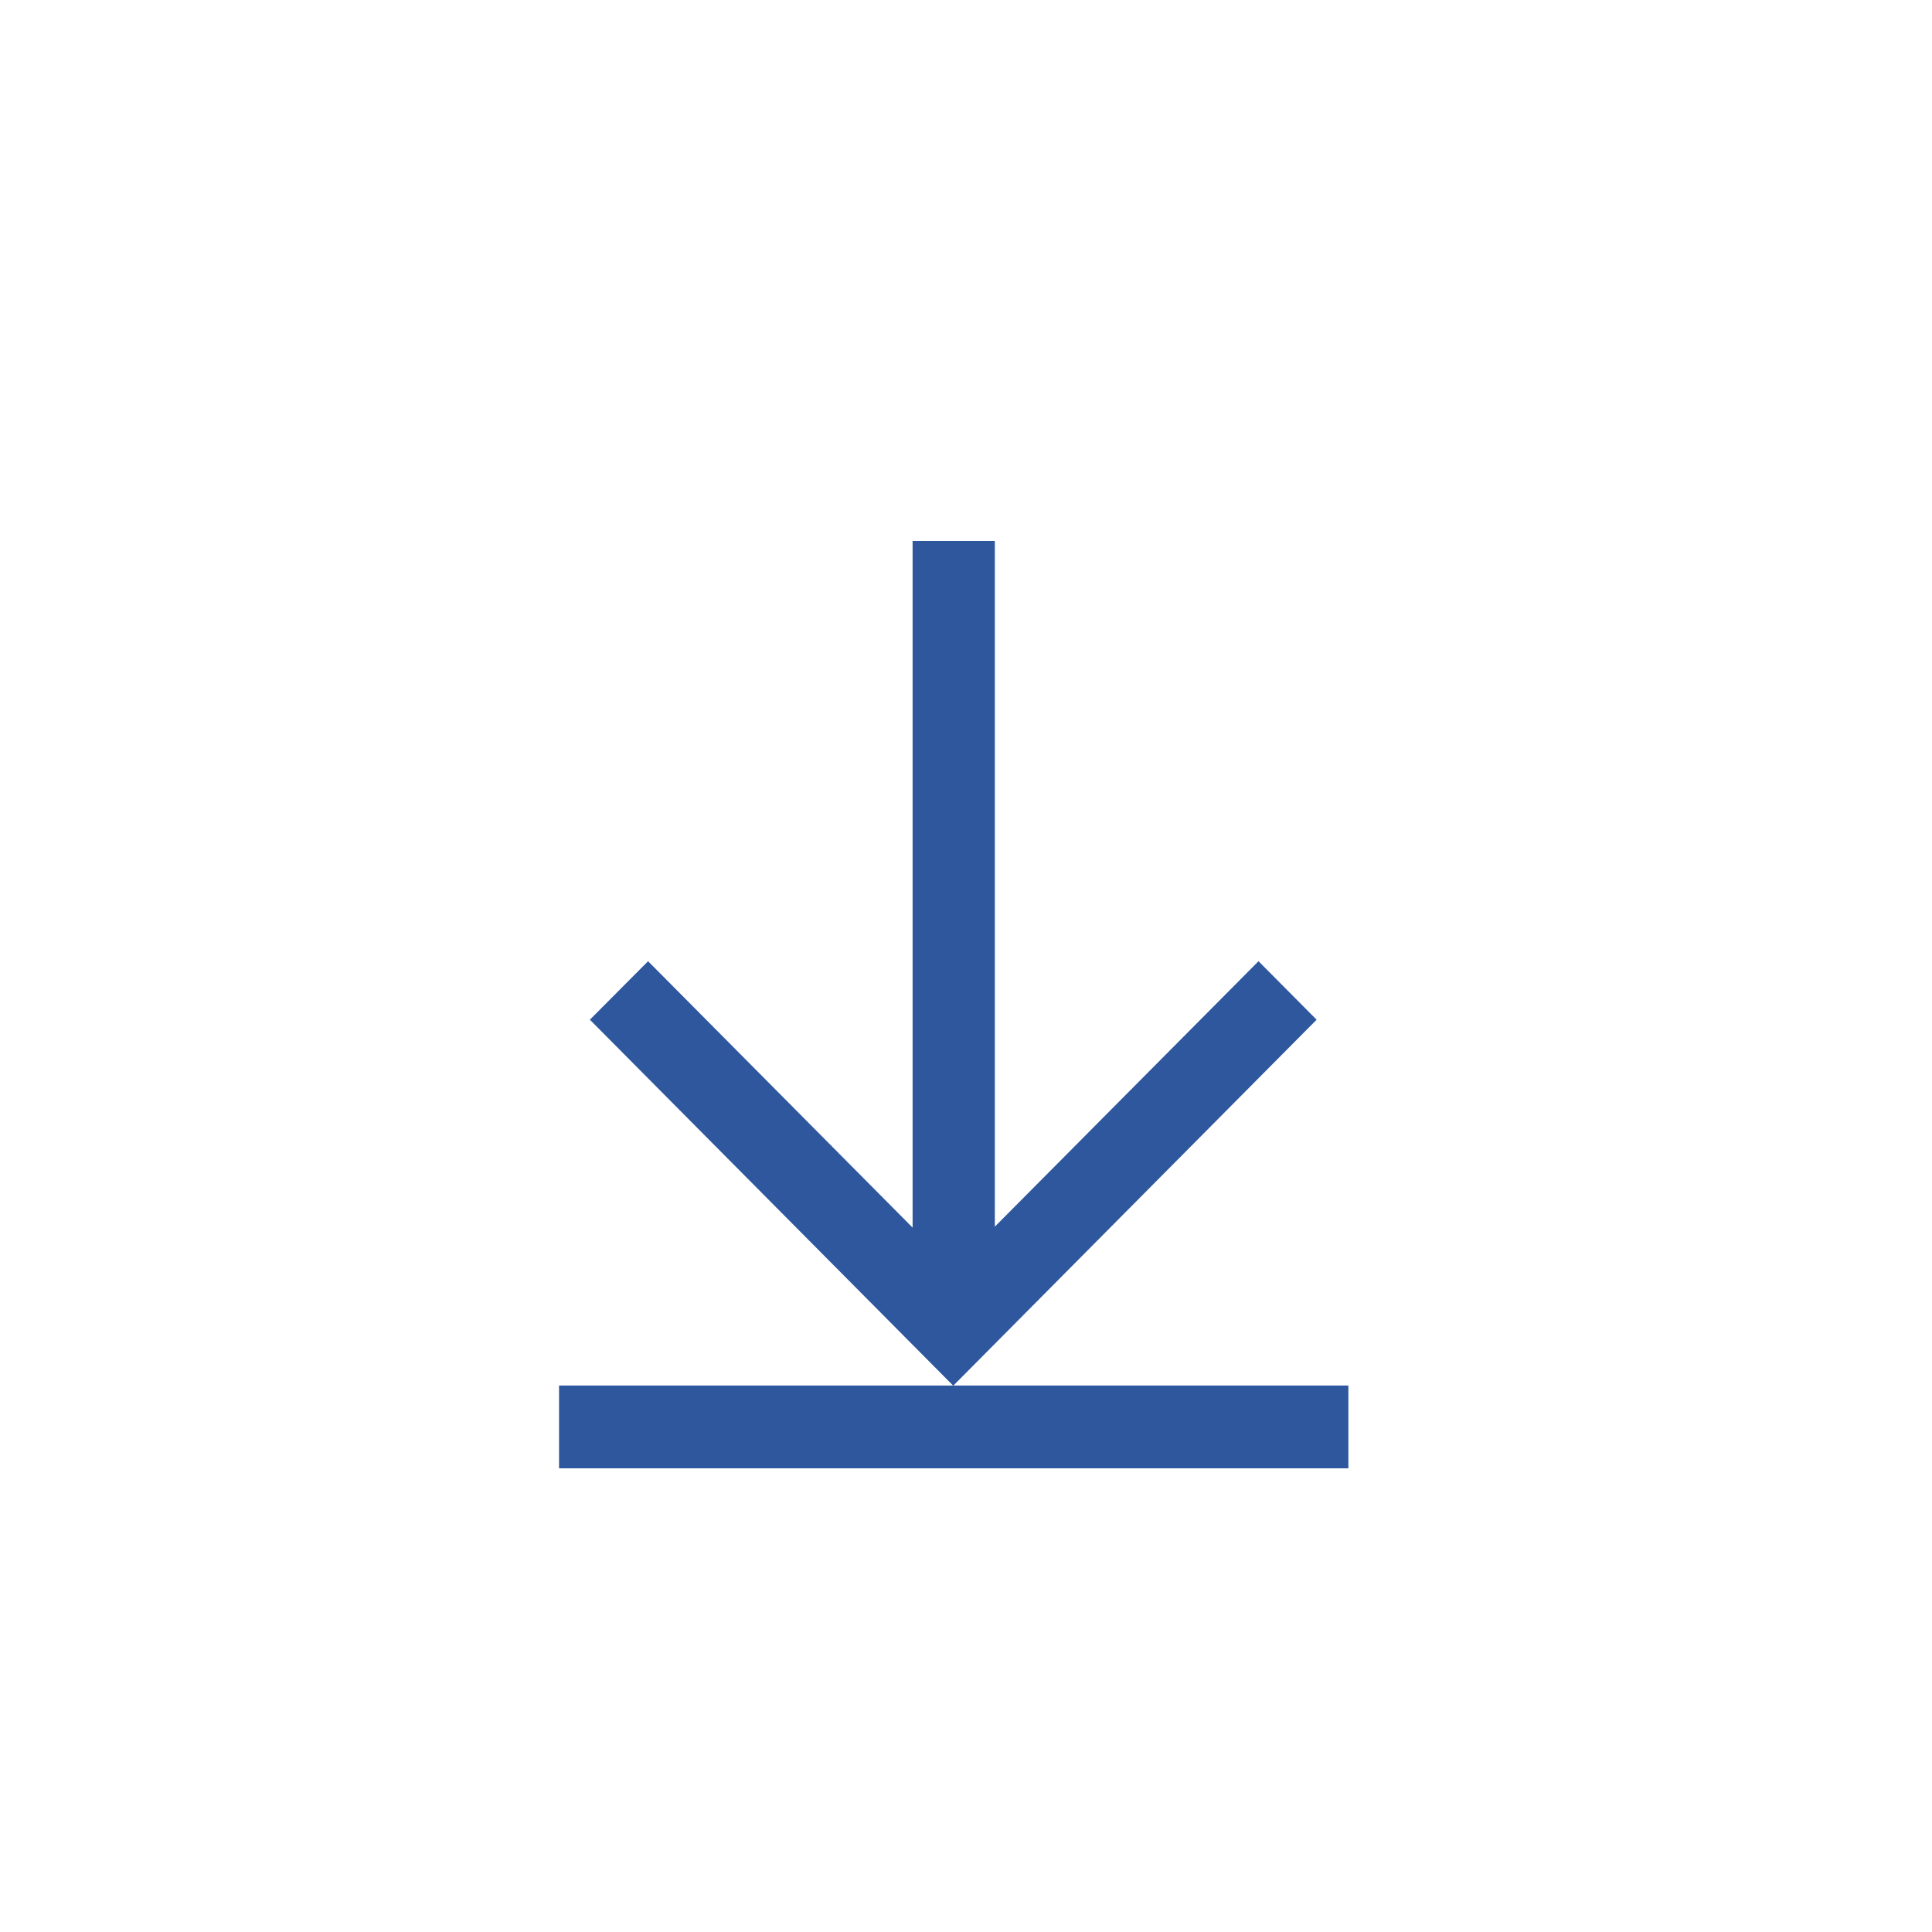 <svg width="25" height="25" viewBox="0 0 25 25" fill="none" xmlns="http://www.w3.org/2000/svg">
<path d="M12.333 17.929L7.633 13.195L8.386 12.438L11.809 15.885V7H12.873V15.873L16.285 12.438L17.037 13.195L12.337 17.929H17.448V19H7.234V17.929H12.333Z" fill="#2e579e"/>
</svg>
